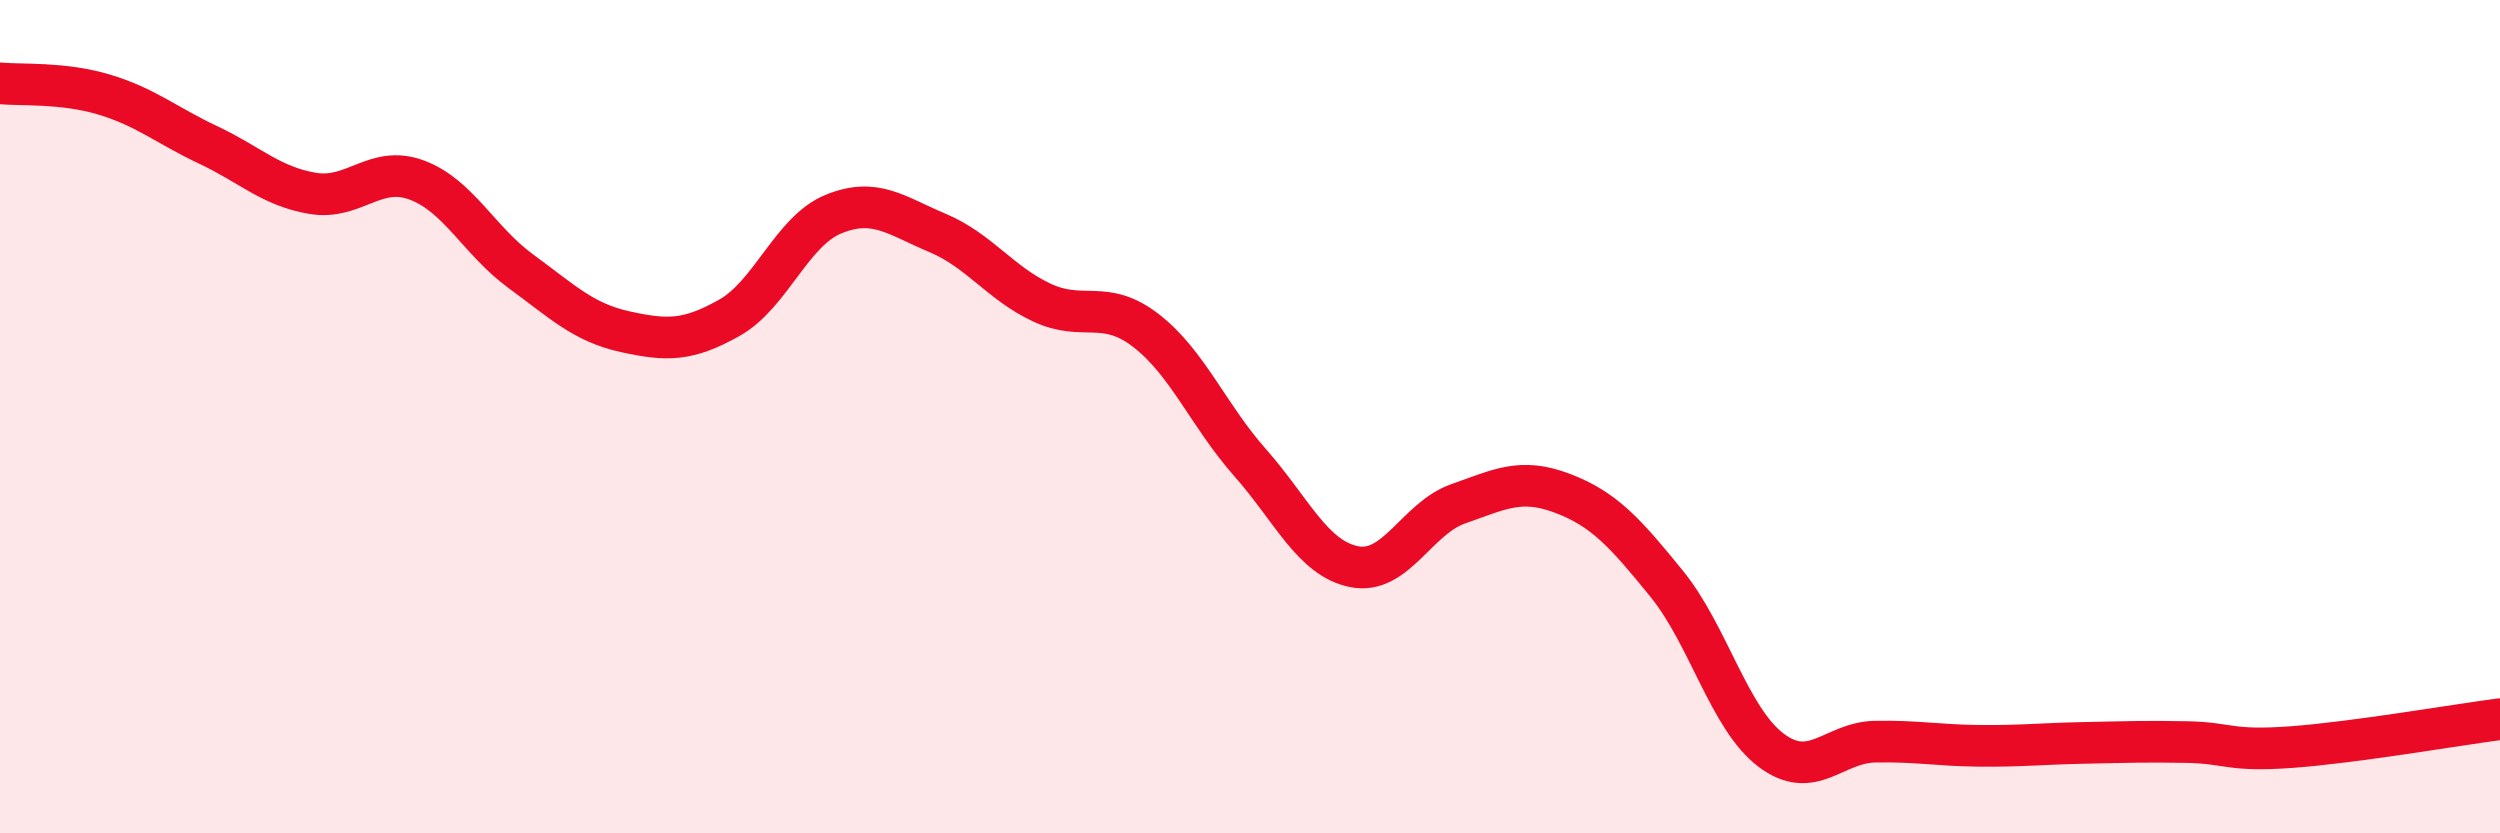 
    <svg width="60" height="20" viewBox="0 0 60 20" xmlns="http://www.w3.org/2000/svg">
      <path
        d="M 0,2 C 0.5,2.05 1.5,1.97 2.5,2.27 C 3.5,2.57 4,3.01 5,3.48 C 6,3.95 6.5,4.47 7.5,4.64 C 8.5,4.81 9,3.95 10,4.32 C 11,4.69 11.5,5.78 12.5,6.51 C 13.5,7.24 14,7.74 15,7.96 C 16,8.18 16.5,8.19 17.5,7.63 C 18.5,7.07 19,5.55 20,5.14 C 21,4.73 21.5,5.17 22.5,5.59 C 23.5,6.01 24,6.79 25,7.26 C 26,7.73 26.5,7.16 27.5,7.93 C 28.5,8.7 29,9.97 30,11.1 C 31,12.23 31.5,13.4 32.5,13.6 C 33.5,13.8 34,12.44 35,12.09 C 36,11.74 36.5,11.46 37.5,11.84 C 38.5,12.22 39,12.78 40,14.01 C 41,15.24 41.5,17.24 42.5,18 C 43.5,18.76 44,17.82 45,17.8 C 46,17.78 46.5,17.89 47.5,17.9 C 48.5,17.91 49,17.85 50,17.83 C 51,17.81 51.5,17.79 52.5,17.81 C 53.5,17.83 53.5,18.04 55,17.93 C 56.5,17.82 59,17.39 60,17.26L60 20L0 20Z"
        fill="#EB0A25"
        opacity="0.1"
        stroke-linecap="round"
        stroke-linejoin="round"
      />
      <path
        d="M 0,2 C 0.5,2.05 1.5,1.97 2.5,2.27 C 3.5,2.57 4,3.01 5,3.48 C 6,3.95 6.5,4.47 7.5,4.64 C 8.5,4.81 9,3.95 10,4.32 C 11,4.69 11.5,5.78 12.5,6.51 C 13.5,7.24 14,7.74 15,7.96 C 16,8.18 16.5,8.19 17.5,7.63 C 18.5,7.07 19,5.55 20,5.14 C 21,4.73 21.5,5.17 22.5,5.59 C 23.5,6.01 24,6.79 25,7.26 C 26,7.73 26.5,7.16 27.5,7.93 C 28.5,8.7 29,9.97 30,11.1 C 31,12.23 31.5,13.4 32.5,13.6 C 33.5,13.8 34,12.44 35,12.09 C 36,11.74 36.5,11.46 37.5,11.84 C 38.5,12.22 39,12.78 40,14.01 C 41,15.24 41.5,17.24 42.5,18 C 43.5,18.76 44,17.82 45,17.8 C 46,17.78 46.5,17.89 47.5,17.9 C 48.5,17.91 49,17.85 50,17.83 C 51,17.81 51.5,17.79 52.5,17.81 C 53.5,17.83 53.5,18.04 55,17.93 C 56.5,17.82 59,17.39 60,17.26"
        stroke="#EB0A25"
        stroke-width="1"
        fill="none"
        stroke-linecap="round"
        stroke-linejoin="round"
      />
    </svg>
  
